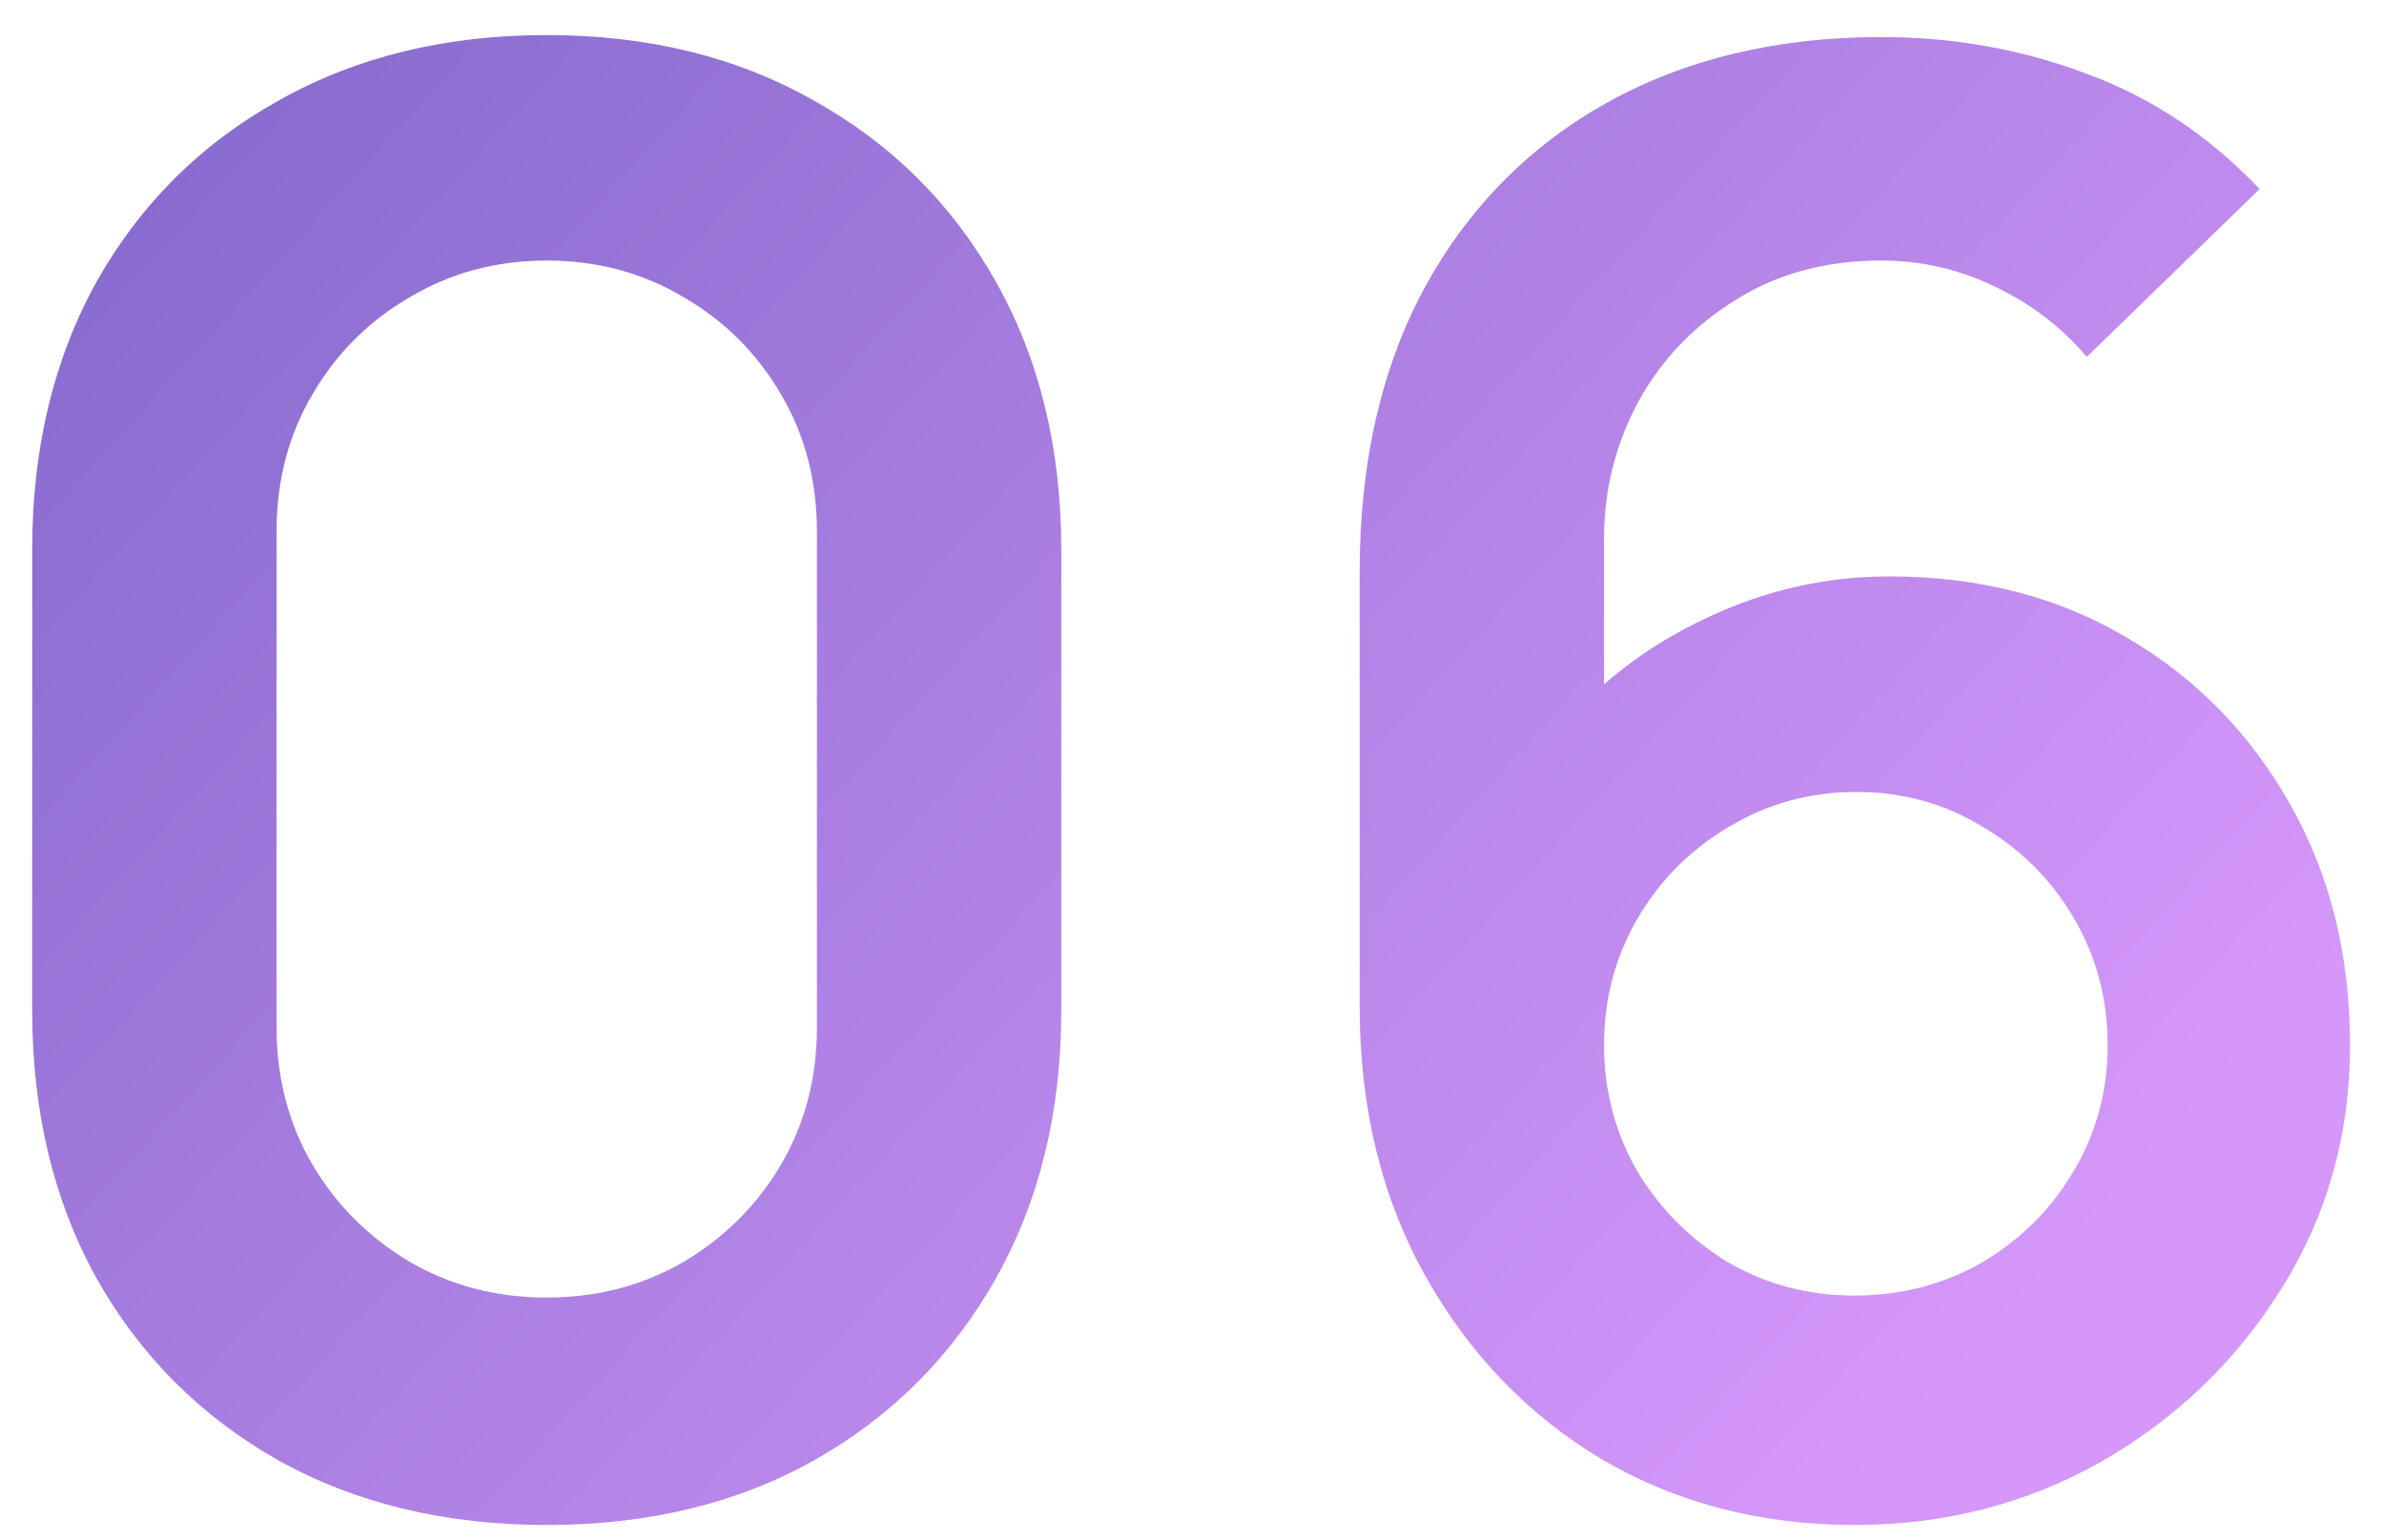 <?xml version="1.0" encoding="UTF-8"?> <svg xmlns="http://www.w3.org/2000/svg" width="48" height="31" viewBox="0 0 48 31" fill="none"> <path d="M11.008 30.706C8.968 30.706 7.168 30.273 5.608 29.406C4.048 28.526 2.828 27.306 1.948 25.746C1.081 24.186 0.648 22.386 0.648 20.346V11.066C0.648 9.026 1.081 7.226 1.948 5.666C2.828 4.106 4.048 2.893 5.608 2.026C7.168 1.146 8.968 0.706 11.008 0.706C13.048 0.706 14.841 1.146 16.388 2.026C17.948 2.893 19.168 4.106 20.048 5.666C20.928 7.226 21.368 9.026 21.368 11.066V20.346C21.368 22.386 20.928 24.186 20.048 25.746C19.168 27.306 17.948 28.526 16.388 29.406C14.841 30.273 13.048 30.706 11.008 30.706ZM11.008 26.126C12.021 26.126 12.941 25.886 13.768 25.406C14.595 24.913 15.248 24.26 15.728 23.446C16.208 22.62 16.448 21.7 16.448 20.686V10.706C16.448 9.68 16.208 8.76 15.728 7.946C15.248 7.12 14.595 6.466 13.768 5.986C12.941 5.493 12.021 5.246 11.008 5.246C9.995 5.246 9.075 5.493 8.248 5.986C7.421 6.466 6.768 7.12 6.288 7.946C5.808 8.76 5.568 9.68 5.568 10.706V20.686C5.568 21.7 5.808 22.62 6.288 23.446C6.768 24.26 7.421 24.913 8.248 25.406C9.075 25.886 9.995 26.126 11.008 26.126ZM37.336 30.706C35.456 30.706 33.763 30.266 32.256 29.386C30.763 28.493 29.576 27.26 28.696 25.686C27.816 24.113 27.376 22.306 27.376 20.266V11.506C27.376 9.32 27.809 7.42 28.676 5.806C29.556 4.193 30.783 2.946 32.356 2.066C33.943 1.186 35.783 0.746 37.876 0.746C39.329 0.746 40.709 0.993 42.016 1.486C43.323 1.966 44.483 2.74 45.496 3.806L42.016 7.186C41.509 6.586 40.889 6.113 40.156 5.766C39.436 5.42 38.676 5.246 37.876 5.246C36.756 5.246 35.776 5.513 34.936 6.046C34.096 6.566 33.443 7.253 32.976 8.106C32.523 8.96 32.296 9.873 32.296 10.846V15.626L31.416 14.666C32.243 13.706 33.236 12.96 34.396 12.426C35.556 11.88 36.769 11.606 38.036 11.606C39.849 11.606 41.449 12.02 42.836 12.846C44.223 13.66 45.316 14.78 46.116 16.206C46.916 17.62 47.316 19.233 47.316 21.046C47.316 22.846 46.856 24.48 45.936 25.946C45.029 27.4 43.823 28.56 42.316 29.426C40.809 30.28 39.149 30.706 37.336 30.706ZM37.336 26.086C38.269 26.086 39.123 25.866 39.896 25.426C40.669 24.973 41.283 24.366 41.736 23.606C42.203 22.833 42.436 21.98 42.436 21.046C42.436 20.113 42.209 19.26 41.756 18.486C41.303 17.713 40.689 17.1 39.916 16.646C39.156 16.18 38.309 15.946 37.376 15.946C36.443 15.946 35.589 16.18 34.816 16.646C34.043 17.1 33.429 17.713 32.976 18.486C32.523 19.26 32.296 20.113 32.296 21.046C32.296 21.953 32.516 22.793 32.956 23.566C33.409 24.326 34.016 24.94 34.776 25.406C35.549 25.86 36.403 26.086 37.336 26.086Z" fill="url(#paint0_linear_50_61)"></path> <defs> <linearGradient id="paint0_linear_50_61" x1="-2.366" y1="-14.894" x2="41.959" y2="25.322" gradientUnits="userSpaceOnUse"> <stop stop-color="#6D5BBF"></stop> <stop offset="1" stop-color="#D597FA"></stop> </linearGradient> </defs> </svg> 